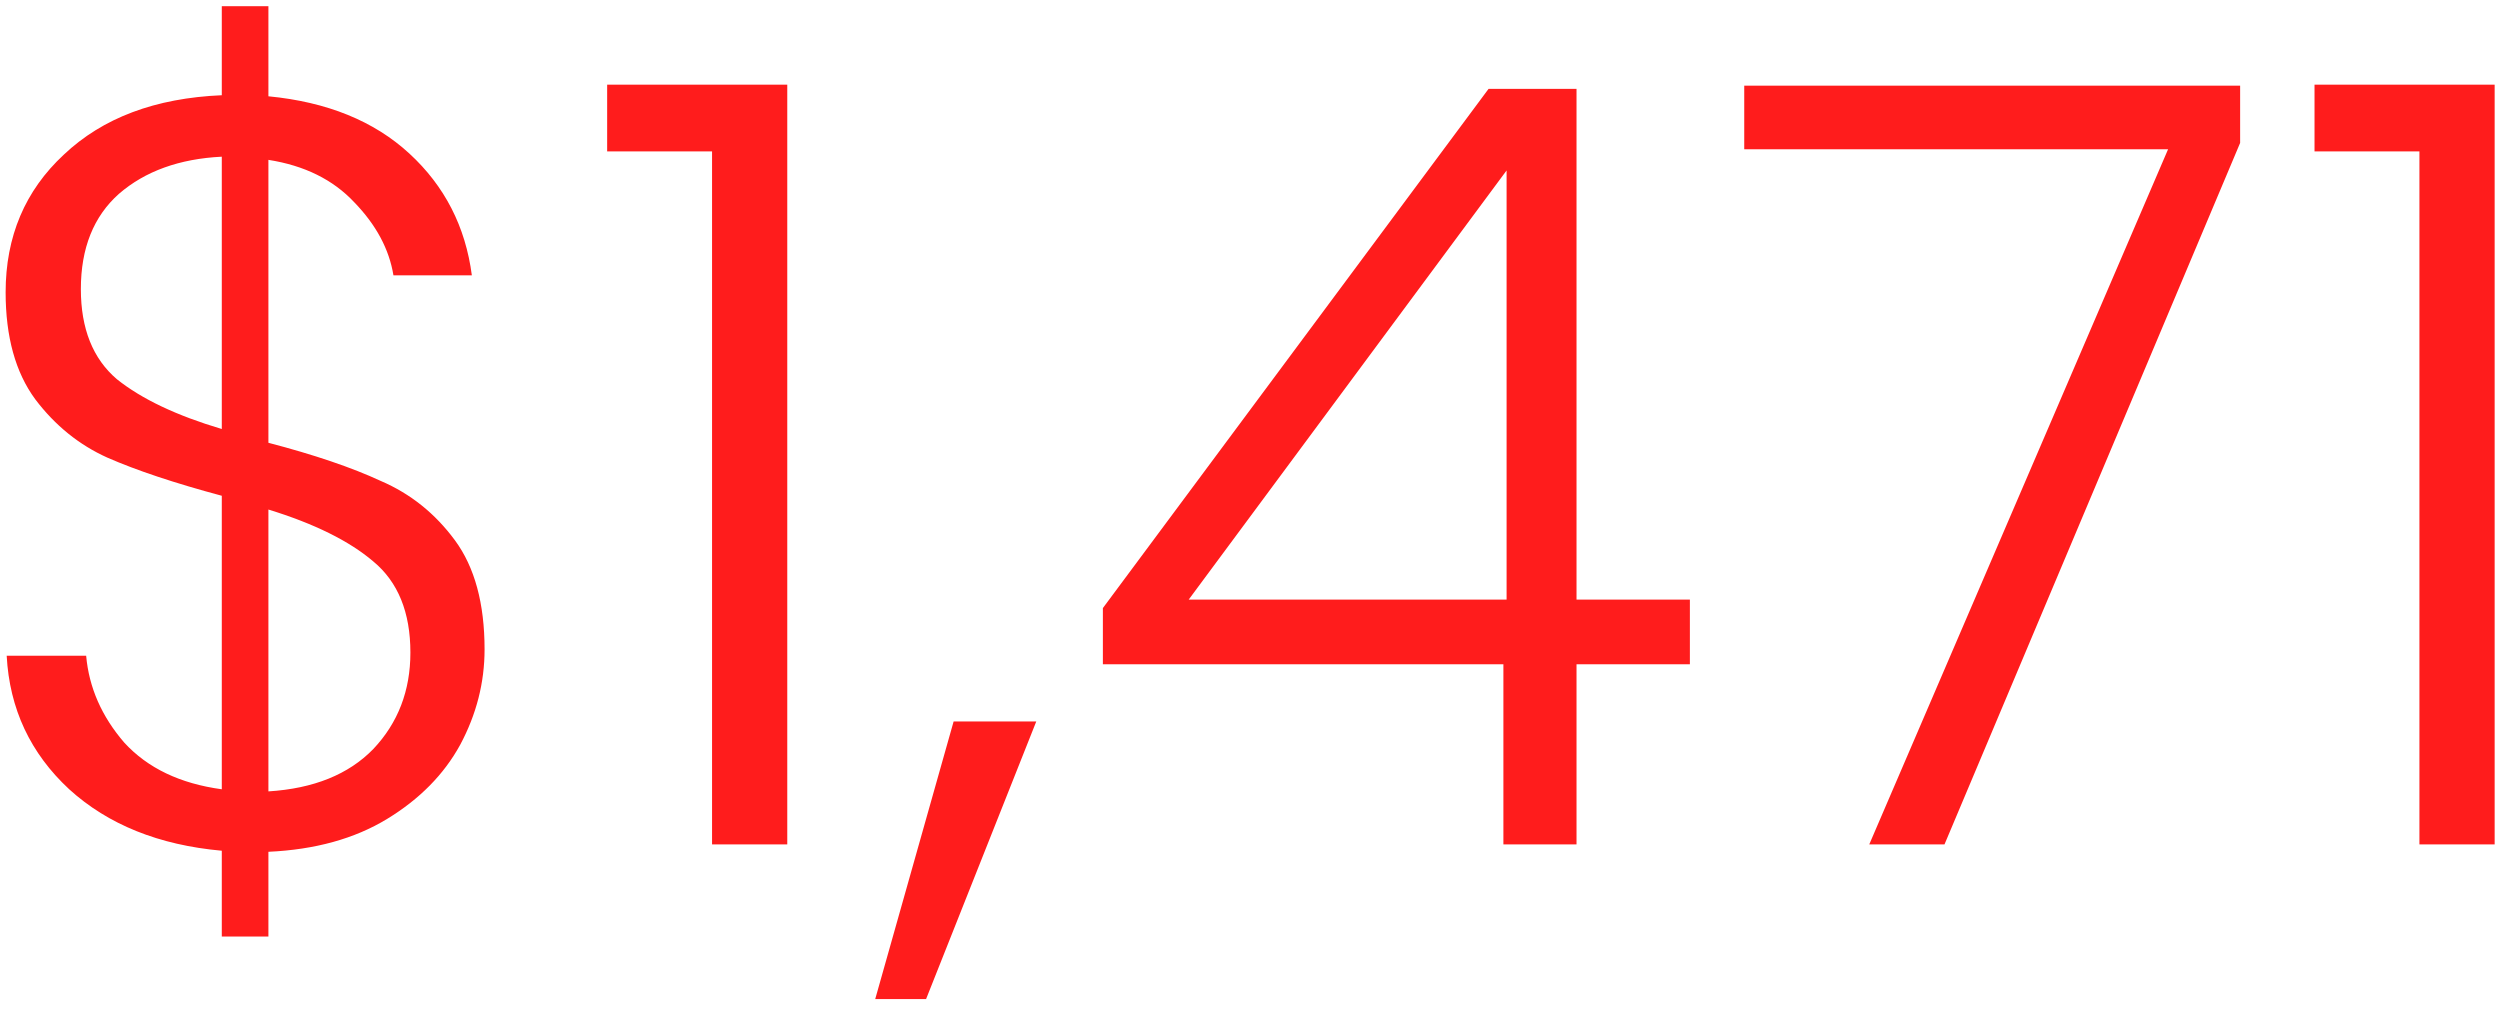 <svg width="151" height="61" viewBox="0 0 151 61" fill="none" xmlns="http://www.w3.org/2000/svg">
<path d="M29.268 39.224C29.268 41.229 28.777 43.149 27.796 44.984C26.815 46.776 25.343 48.269 23.38 49.464C21.417 50.659 19.028 51.32 16.212 51.448V56.568H13.396V51.384C9.599 51.043 6.527 49.805 4.18 47.672C1.833 45.496 0.575 42.808 0.404 39.608H5.204C5.375 41.528 6.143 43.277 7.508 44.856C8.916 46.392 10.879 47.331 13.396 47.672V29.944C10.537 29.176 8.233 28.408 6.484 27.64C4.777 26.872 3.327 25.699 2.132 24.12C0.937 22.499 0.34 20.344 0.34 17.656C0.34 14.285 1.513 11.512 3.86 9.336C6.207 7.117 9.385 5.923 13.396 5.752V0.376H16.212V5.816C19.753 6.157 22.591 7.309 24.724 9.272C26.857 11.235 28.116 13.688 28.5 16.632H23.764C23.508 15.053 22.719 13.581 21.396 12.216C20.116 10.851 18.388 9.997 16.212 9.656V26.744C18.985 27.469 21.247 28.237 22.996 29.048C24.788 29.816 26.281 31.011 27.476 32.632C28.671 34.253 29.268 36.451 29.268 39.224ZM4.884 17.464C4.884 19.853 5.609 21.667 7.06 22.904C8.553 24.099 10.665 25.101 13.396 25.912V9.464C10.836 9.592 8.767 10.339 7.188 11.704C5.652 13.069 4.884 14.989 4.884 17.464ZM16.212 47.8C18.943 47.629 21.055 46.776 22.548 45.24C24.041 43.661 24.788 41.72 24.788 39.416C24.788 36.984 24.041 35.149 22.548 33.912C21.097 32.675 18.985 31.629 16.212 30.776V47.8ZM36.672 9.144V5.112H47.551V51H43.008V9.144H36.672ZM62.591 43.576L55.935 60.344H52.863L57.599 43.576H62.591ZM66.614 40.12V36.728L89.909 5.368H95.222V36.216H102.069V40.12H95.222V51H90.805V40.12H66.614ZM90.998 10.296L71.797 36.216H90.998V10.296ZM135.304 8.632L117.448 51H112.904L130.952 9.016H105.352V5.176H135.304V8.632ZM139.797 9.144V5.112H150.677V51H146.133V9.144H139.797Z" fill="#FF1C1C"/>
</svg>
